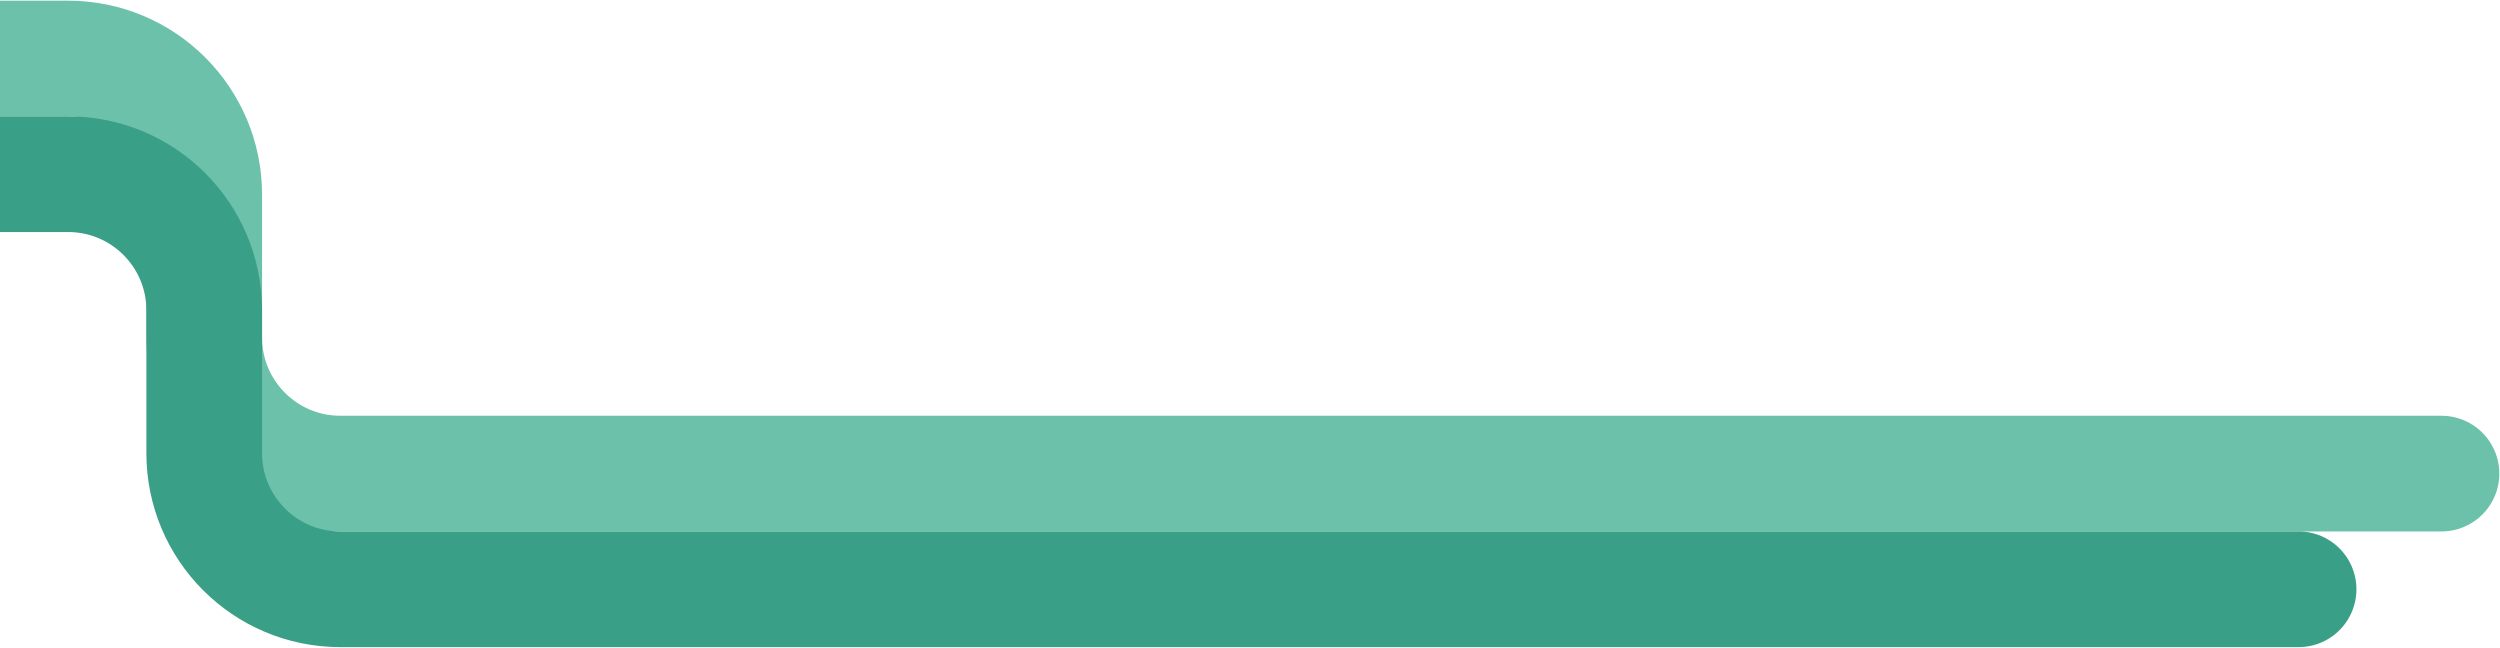 <svg width="1837" height="476" viewBox="0 0 1837 476" fill="none" xmlns="http://www.w3.org/2000/svg">
  <path d="M-29 43H50.061C105.289 43 150.061 87.772 150.061 143V248C150.061 303.228 194.832 348 250.061 348L1794 348"
    stroke="#6CC1AB" stroke-width="85" stroke-linecap="round" />
  <path d="M-29 128H50.061C105.289 128 150.061 172.772 150.061 228V333C150.061 388.228 194.832 433 250.061 433H1689"
    stroke="#3A9F87" stroke-width="85" stroke-linecap="round" />
</svg>
